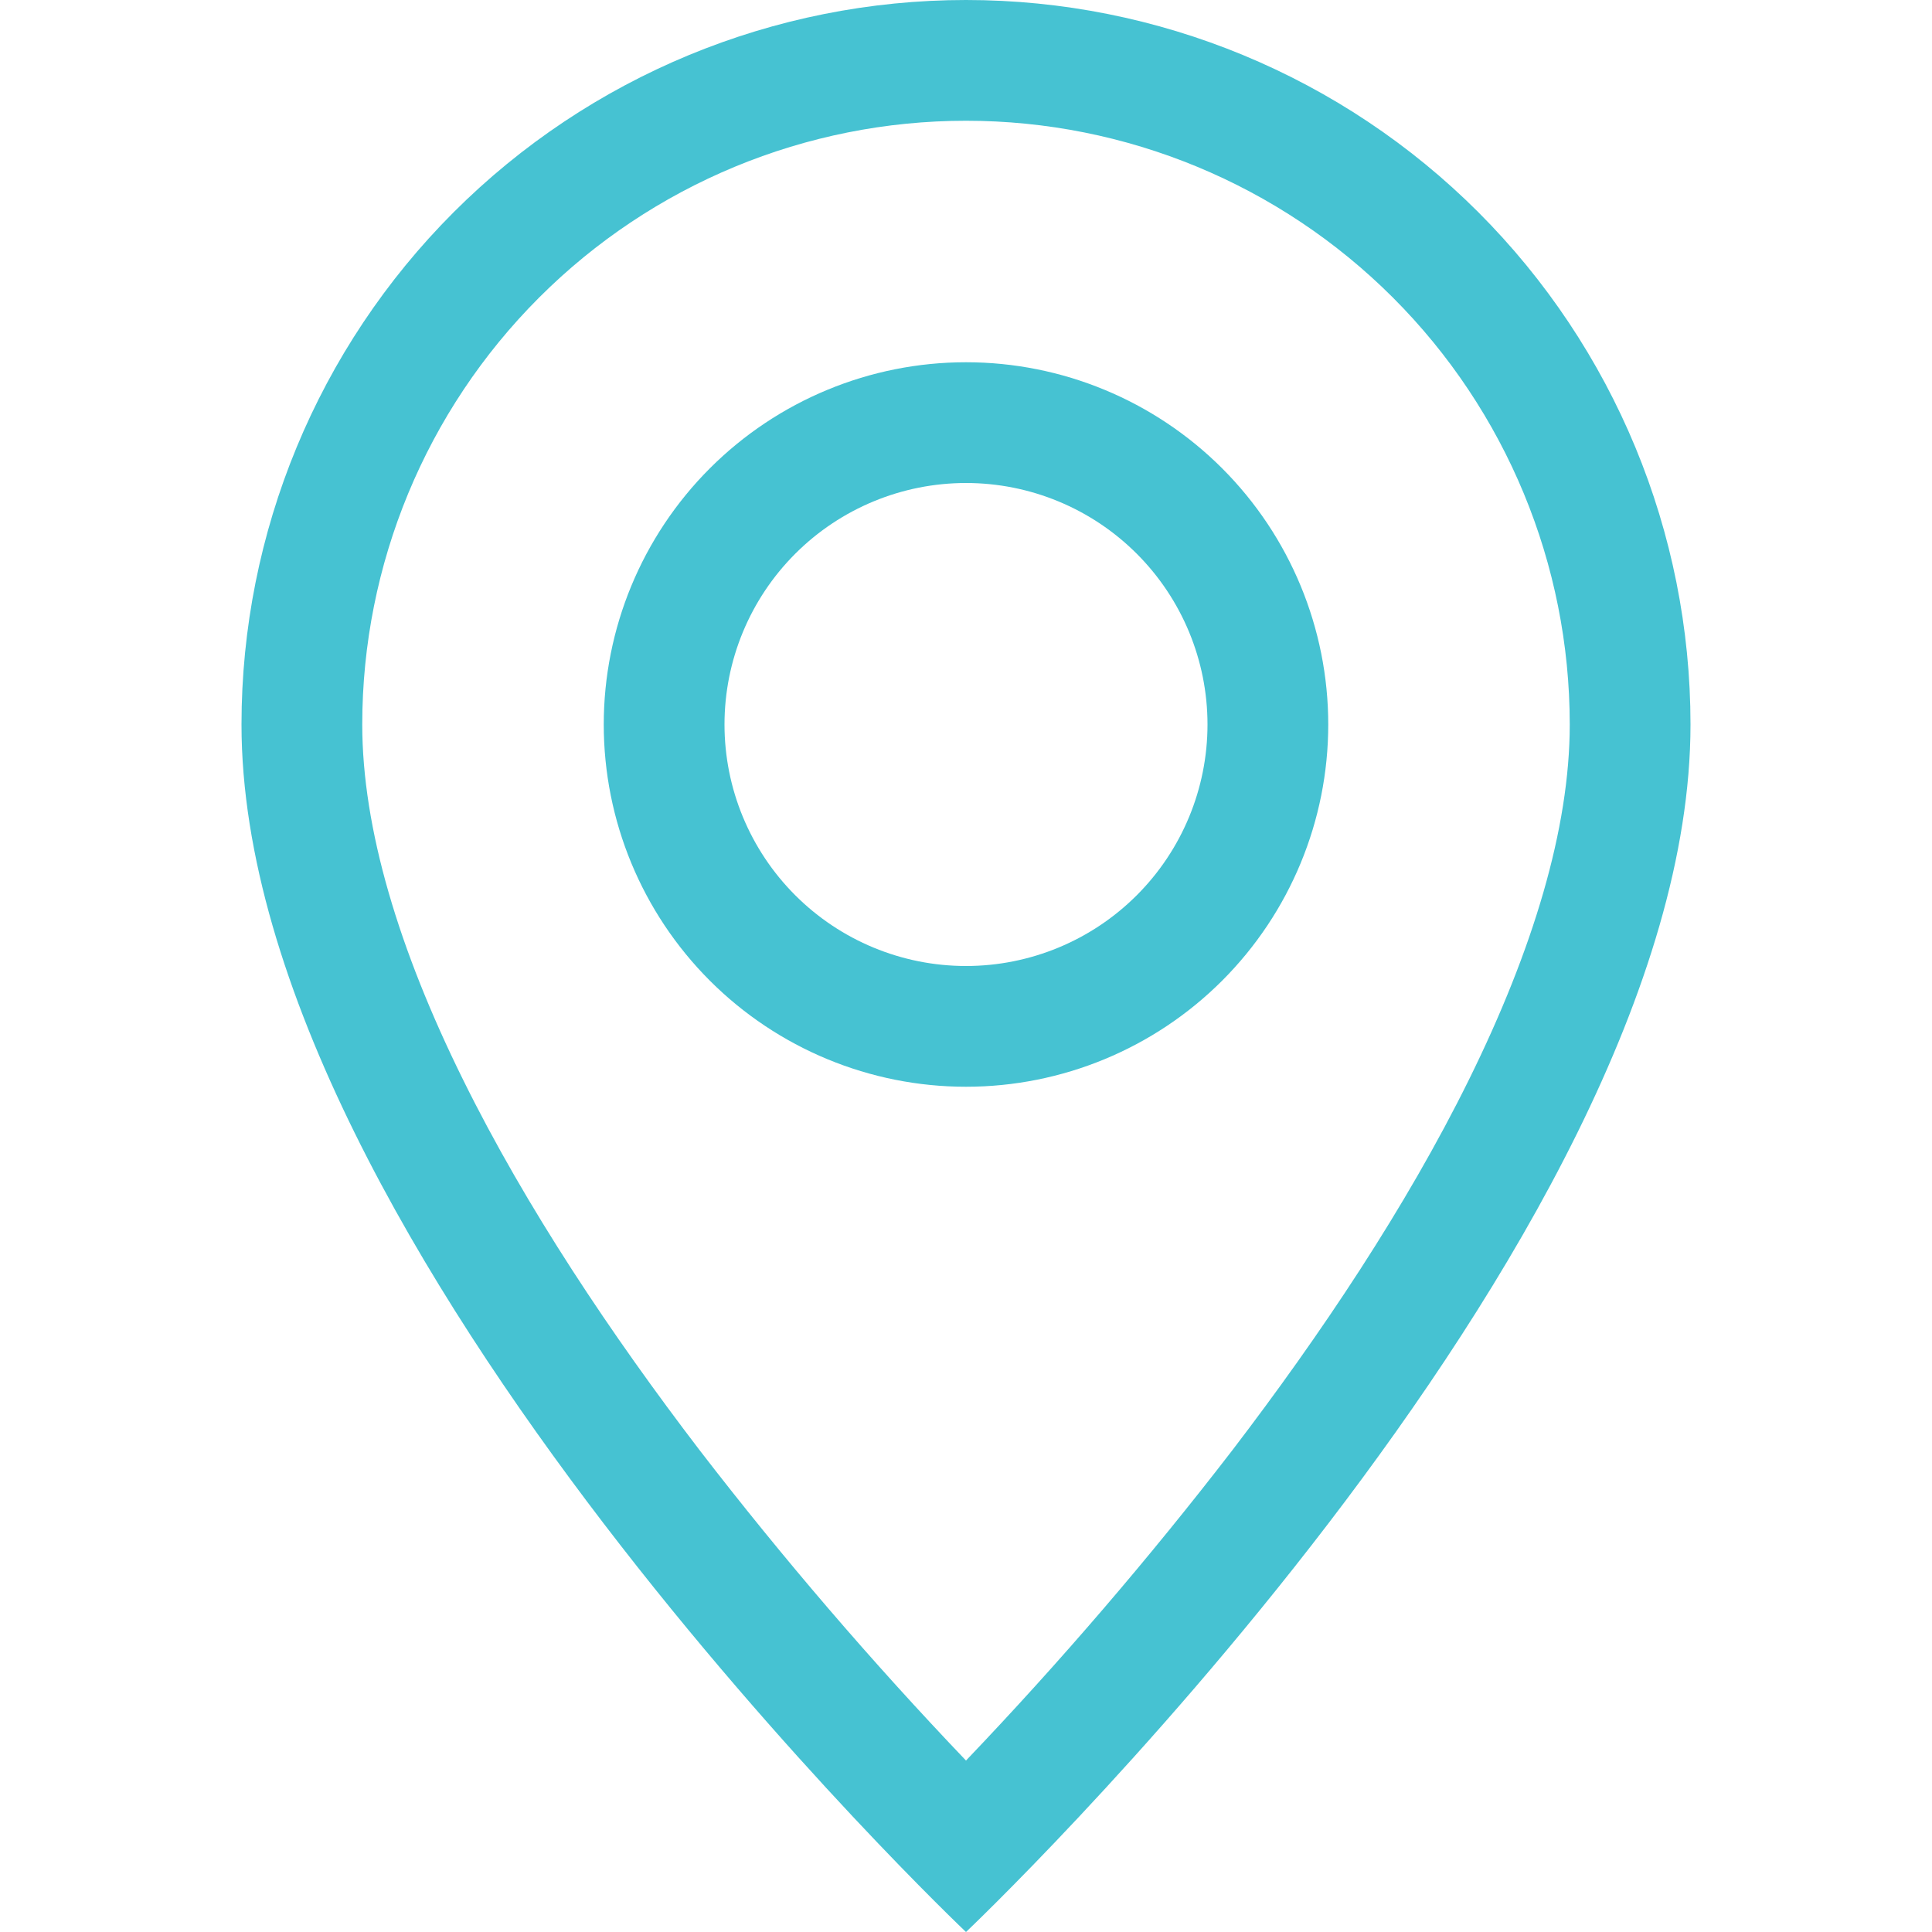 <svg width="70" height="70" viewBox="0 0 70 70" fill="none" xmlns="http://www.w3.org/2000/svg">
<g clip-path="url(#clip0_637_604)">
<path d="M53.226 39.112C50.934 43.759 47.828 48.388 44.651 52.544C41.635 56.459 38.413 60.213 35 63.788C31.587 60.213 28.365 56.459 25.349 52.544C22.172 48.388 19.066 43.759 16.774 39.112C14.455 34.418 13.125 30.021 13.125 26.25C13.125 20.448 15.43 14.884 19.532 10.782C23.634 6.68 29.198 4.375 35 4.375C40.802 4.375 46.366 6.68 50.468 10.782C54.57 14.884 56.875 20.448 56.875 26.25C56.875 30.021 55.541 34.418 53.226 39.112ZM35 70C35 70 61.25 45.124 61.25 26.25C61.25 19.288 58.484 12.611 53.562 7.688C48.639 2.766 41.962 0 35 0C28.038 0 21.361 2.766 16.438 7.688C11.516 12.611 8.75 19.288 8.75 26.25C8.75 45.124 35 70 35 70Z" fill="#46C2D2"/>
<path d="M35 35C32.679 35 30.454 34.078 28.813 32.437C27.172 30.796 26.25 28.571 26.25 26.25C26.25 23.929 27.172 21.704 28.813 20.063C30.454 18.422 32.679 17.5 35 17.5C37.321 17.5 39.546 18.422 41.187 20.063C42.828 21.704 43.75 23.929 43.75 26.25C43.75 28.571 42.828 30.796 41.187 32.437C39.546 34.078 37.321 35 35 35ZM35 39.375C38.481 39.375 41.819 37.992 44.281 35.531C46.742 33.069 48.125 29.731 48.125 26.25C48.125 22.769 46.742 19.431 44.281 16.969C41.819 14.508 38.481 13.125 35 13.125C31.519 13.125 28.181 14.508 25.719 16.969C23.258 19.431 21.875 22.769 21.875 26.25C21.875 29.731 23.258 33.069 25.719 35.531C28.181 37.992 31.519 39.375 35 39.375Z" fill="#46C2D2"/>
</g>
<defs>
<clipPath id="clip0_637_604">
<rect width="70" height="70" fill="white"/>
</clipPath>
</defs>
</svg>
